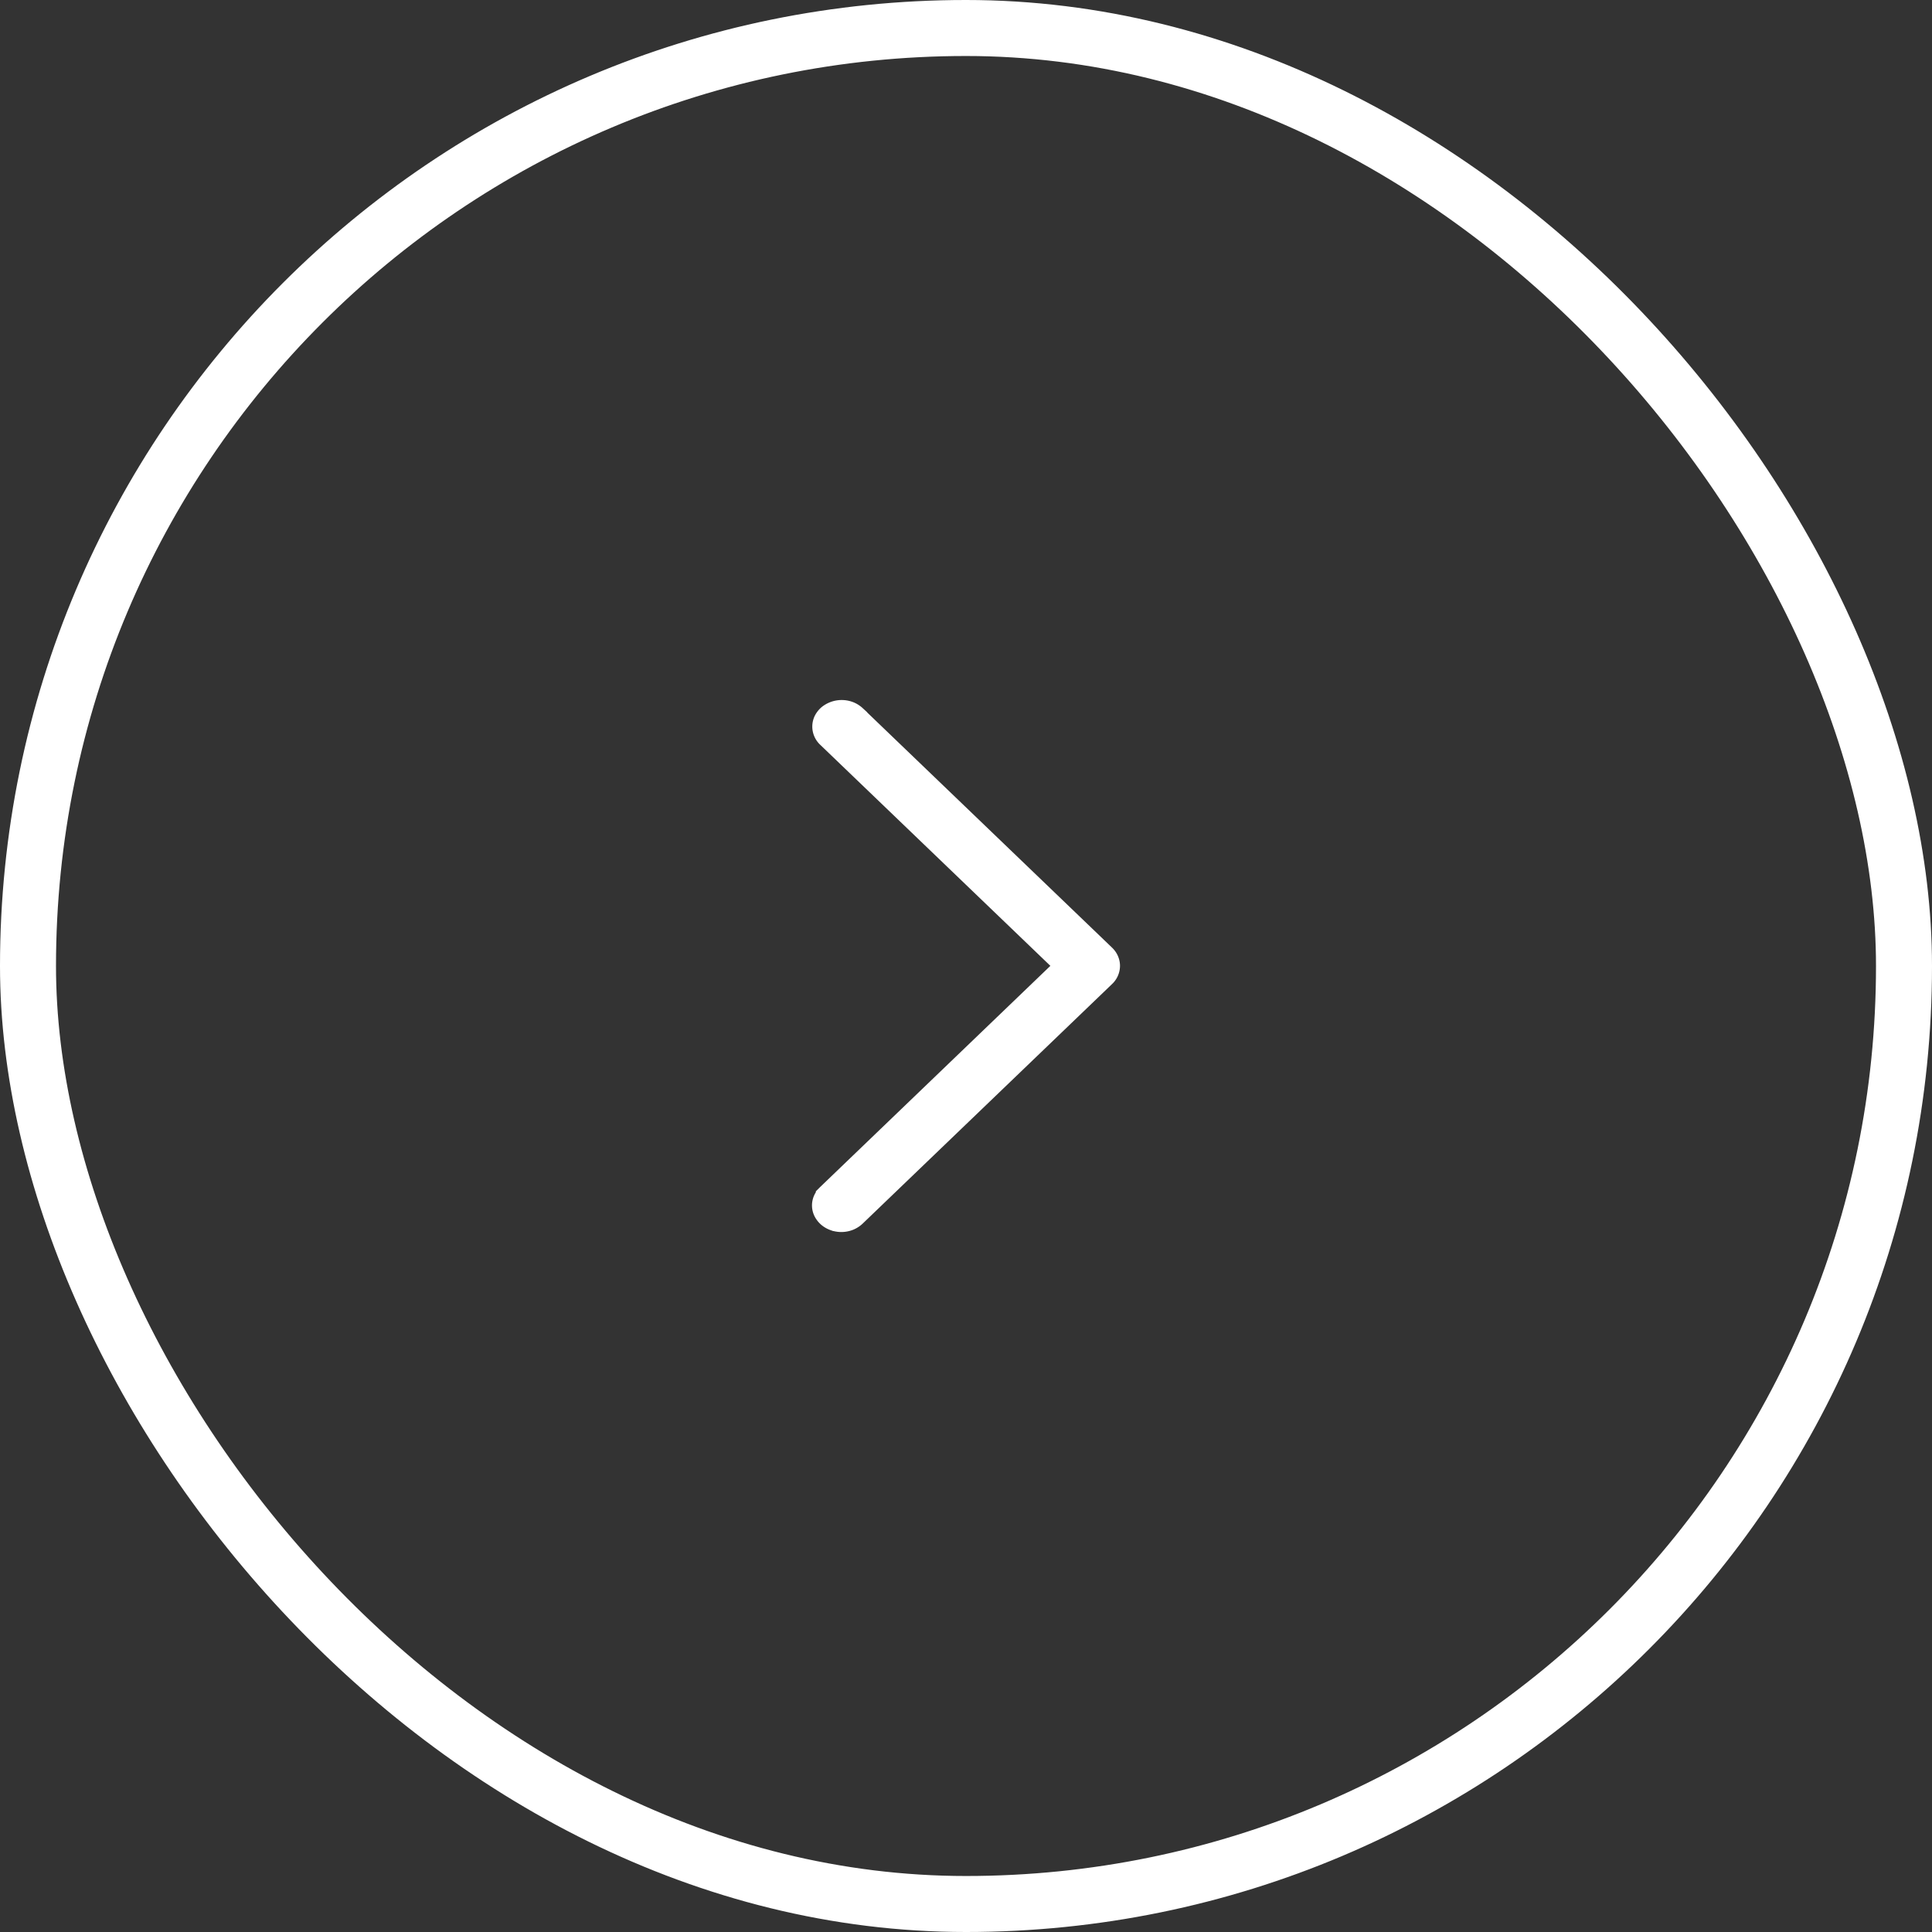 <?xml version="1.0" encoding="UTF-8"?> <svg xmlns="http://www.w3.org/2000/svg" width="69" height="69" fill="none"><rect width="100%" height="100%" fill="#333333" stroke="none"/><rect width="67" height="67" x="1" y="1" stroke="#fff" stroke-width="2" rx="33.5"></rect><path fill="#fff" stroke="#fff" d="m29.642 26.241 8.218 7.893.376.36-.376.361-8.218 7.895-.005.005a.44.44 0 0 0-.106.147.37.37 0 0 0 .008.314.5.5 0 0 0 .114.145q.078.067.186.105a.64.64 0 0 0 .453-.014.6.6 0 0 0 .174-.115l.005-.005 8.897-8.546a.4.4 0 0 0 .132-.291c0-.1-.041-.205-.132-.292l-8.897-8.545a.6.6 0 0 0-.175-.112.64.64 0 0 0-.633.093.5.5 0 0 0-.114.144.38.38 0 0 0-.01.311.4.4 0 0 0 .103.147Z"></path></svg> 